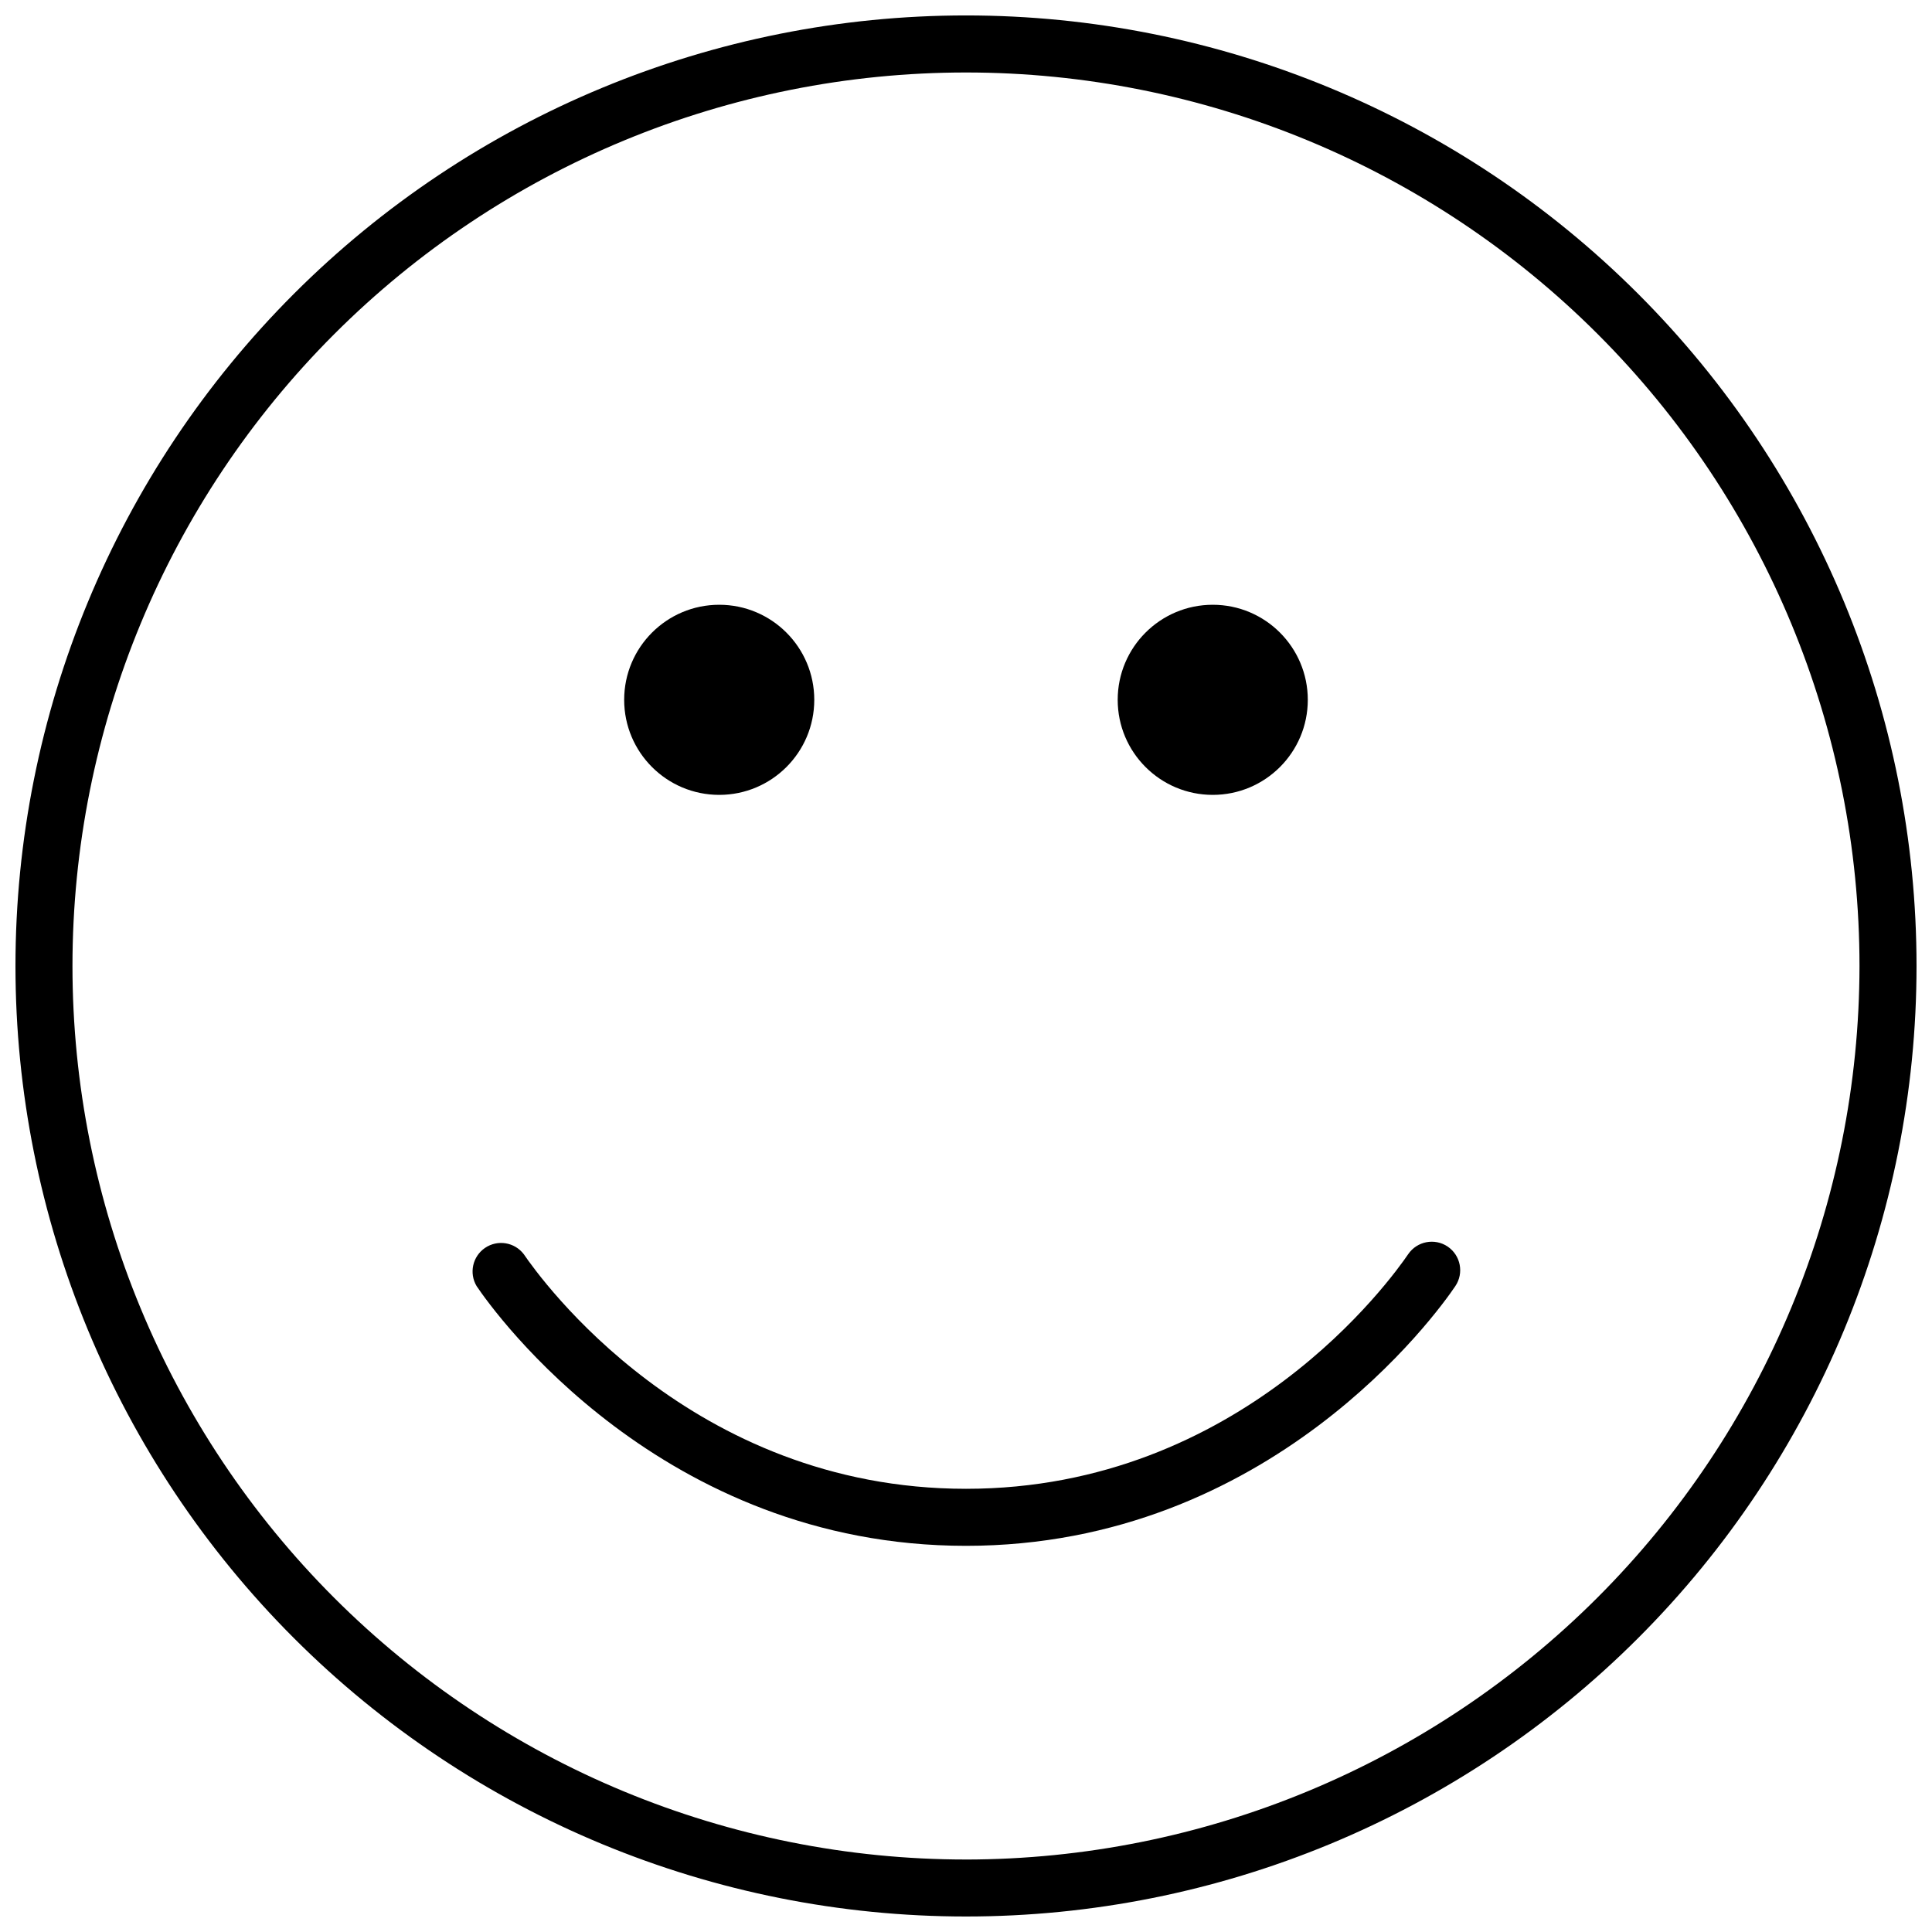 <?xml version="1.0" encoding="UTF-8"?>
<!-- Uploaded to: ICON Repo, www.svgrepo.com, Generator: ICON Repo Mixer Tools -->
<svg width="800px" height="800px" version="1.1" viewBox="144 144 512 512" xmlns="http://www.w3.org/2000/svg">
 <defs>
  <clipPath id="a">
   <path d="m148.09 148.09h503.81v503.81h-503.81z"/>
  </clipPath>
 </defs>
 <g clip-path="url(#a)">
  <path d="m400 148.09c-66.812 0-130.88 26.539-178.12 73.781s-73.781 111.31-73.781 178.12c0 66.809 26.539 130.88 73.781 178.12 47.242 47.242 111.31 73.781 178.12 73.781 66.809 0 130.88-26.539 178.12-73.781 47.242-47.242 73.781-111.31 73.781-178.12 0-66.812-26.539-130.88-73.781-178.12-47.242-47.242-111.31-73.781-178.12-73.781zm0 488.7c-62.801 0-123.03-24.949-167.44-69.355s-69.355-104.63-69.355-167.43 24.949-123.03 69.355-167.44 104.64-69.355 167.44-69.355 123.03 24.949 167.43 69.355 69.355 104.64 69.355 167.44c-0.066 62.777-25.035 122.97-69.43 167.36-44.391 44.395-104.58 69.363-167.36 69.43z"/>
 </g>
 <path d="m527.66 474.36c-3.453-2.328-8.137-1.43-10.48 2.016-4.332 6.348-44.184 62.172-117.18 62.172-73.004 0-112.86-55.824-117.19-62.172-2.43-3.191-6.93-3.93-10.254-1.68-3.32 2.25-4.305 6.703-2.242 10.145 4.738 7.055 49.074 68.82 129.68 68.82s124.94-61.766 129.68-68.82c2.328-3.453 1.43-8.137-2.016-10.48z"/>
 <path d="m359.79 329.46c0 13.914-11.277 25.191-25.188 25.191-13.914 0-25.191-11.277-25.191-25.191 0-13.91 11.277-25.191 25.191-25.191 13.91 0 25.188 11.281 25.188 25.191"/>
 <path d="m490.58 329.46c0 13.914-11.277 25.191-25.188 25.191-13.914 0-25.191-11.277-25.191-25.191 0-13.91 11.277-25.191 25.191-25.191 13.91 0 25.188 11.281 25.188 25.191"/>
</svg>